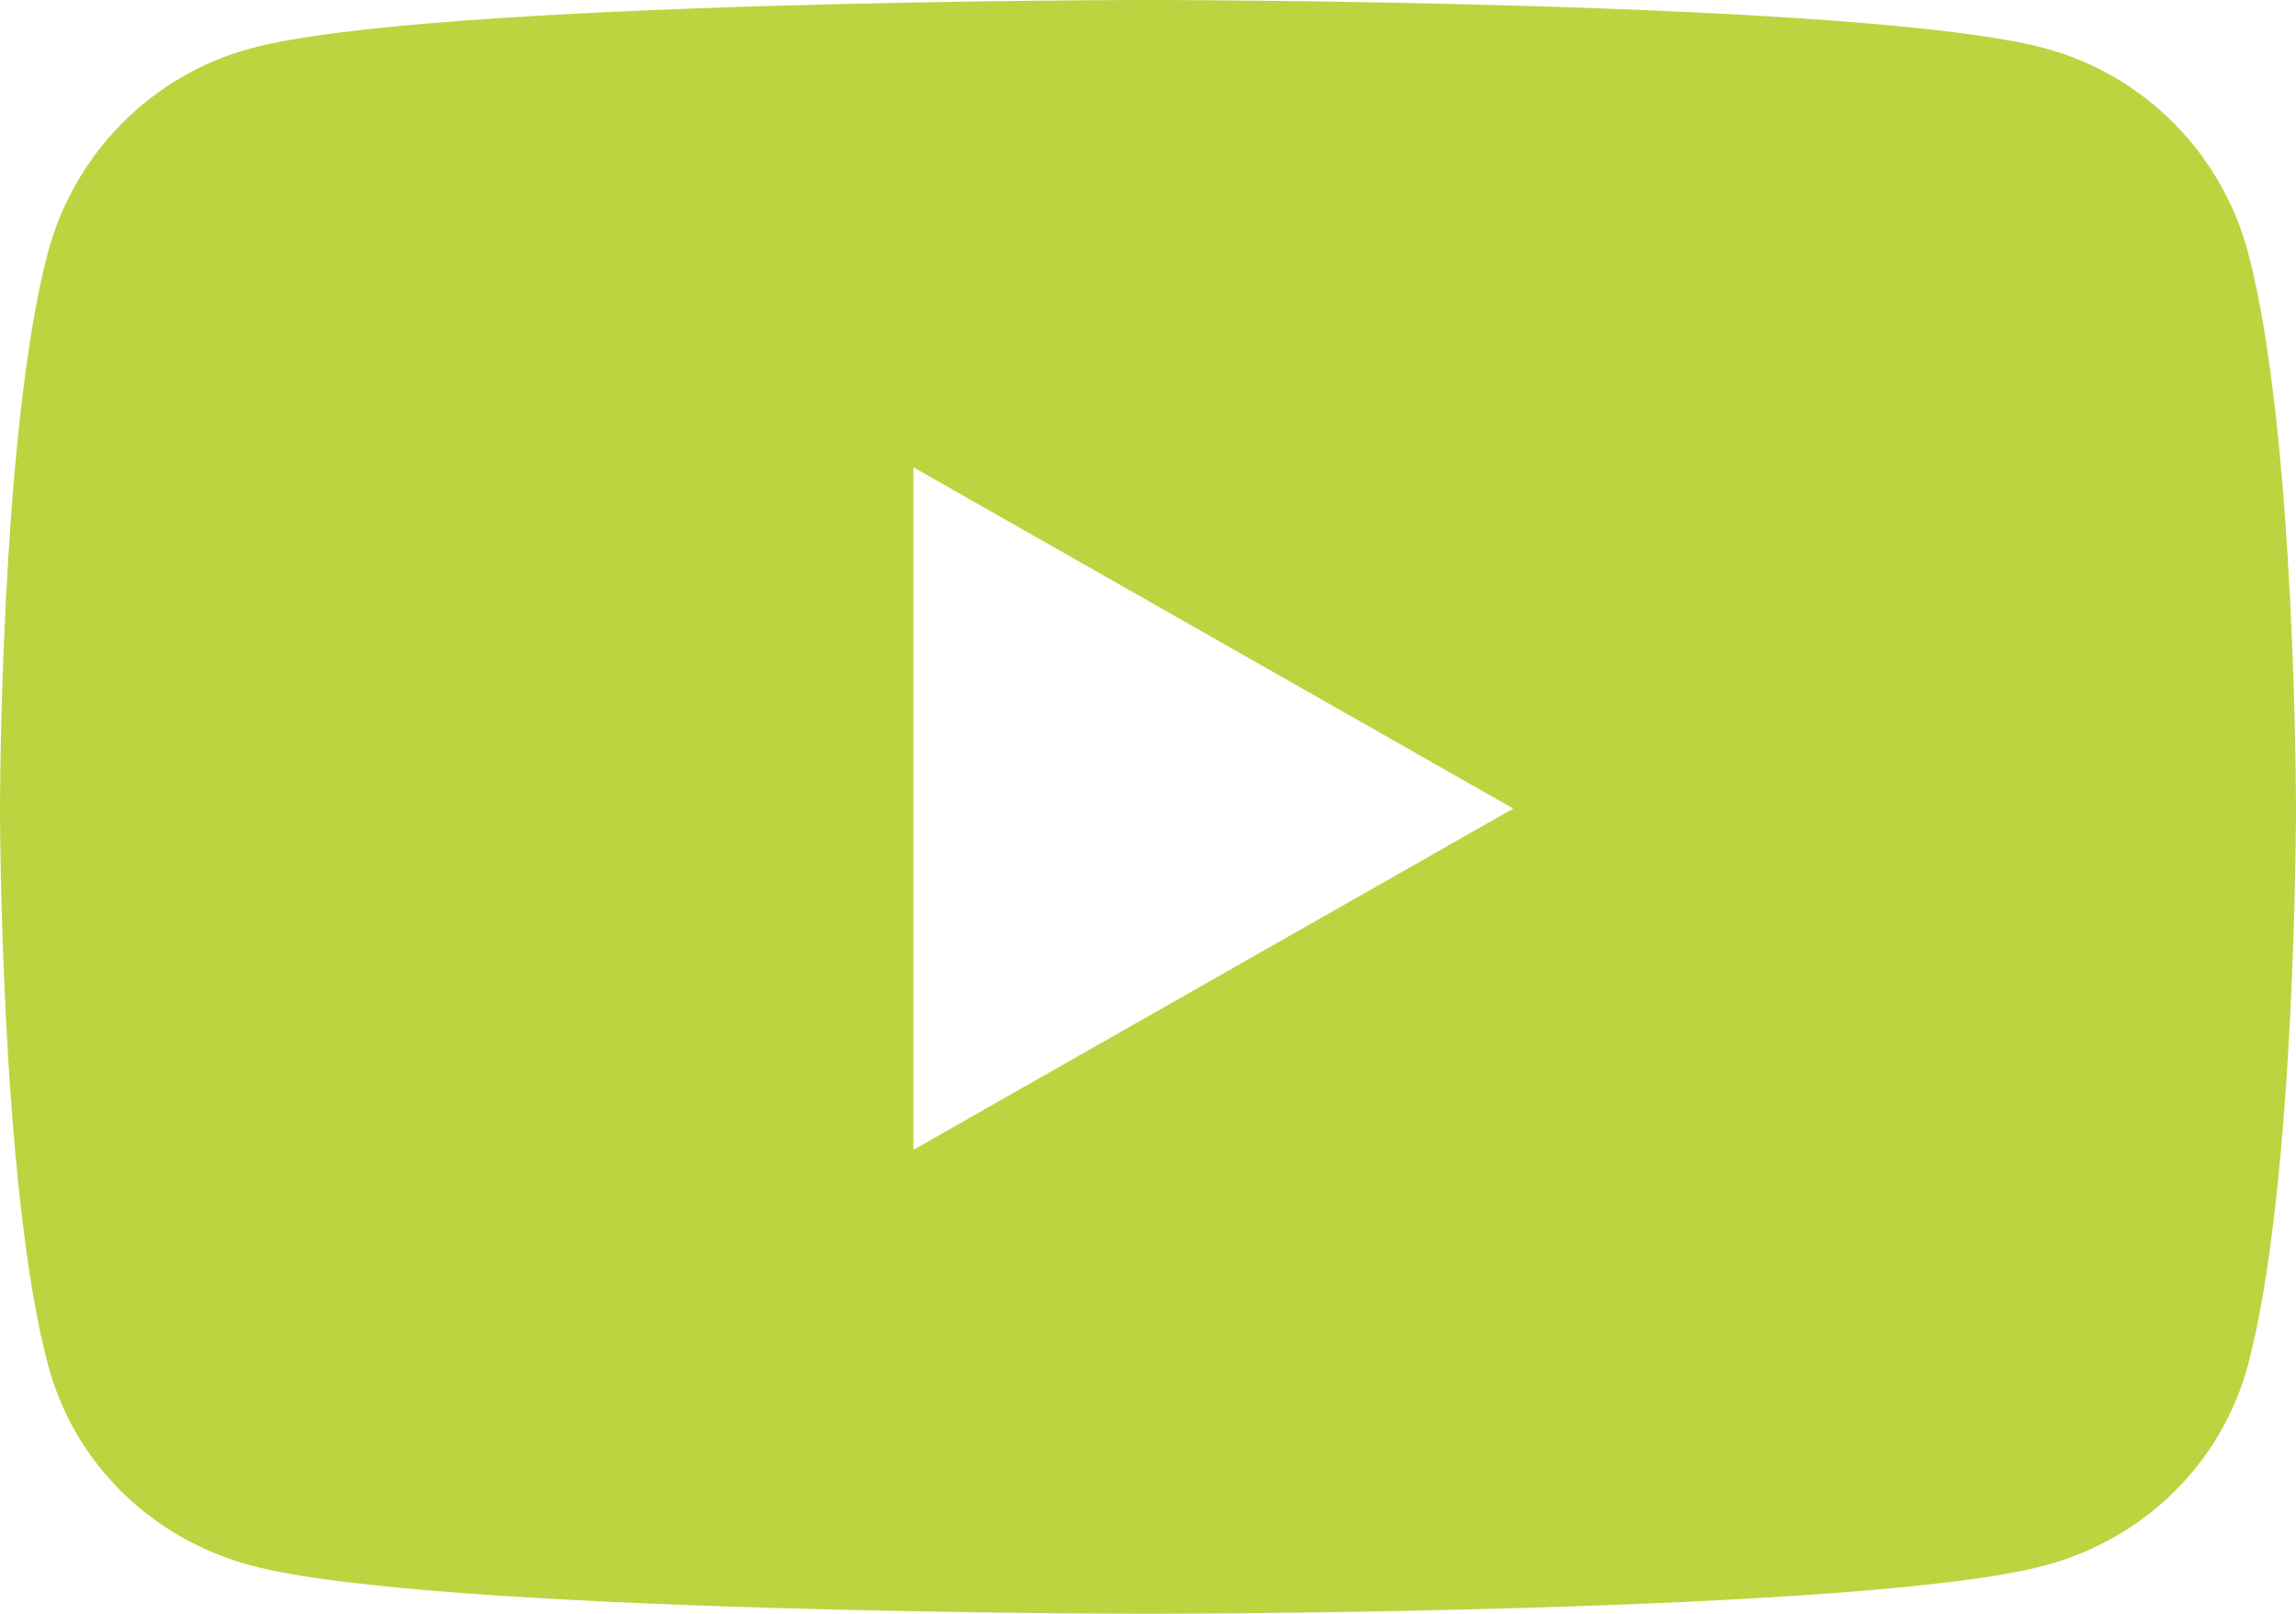 <svg width="111" height="78" viewBox="0 0 111 78" fill="none" xmlns="http://www.w3.org/2000/svg">
<path d="M108.683 12.208C107.403 7.394 103.643 3.616 98.868 2.336C90.21 0 55.5 0 55.5 0C55.5 0 20.79 0 12.132 2.336C7.357 3.616 3.597 7.394 2.317 12.208C0 20.922 0 39.081 0 39.081C0 39.081 0 57.241 2.317 65.955C3.597 70.769 7.357 74.384 12.132 75.664C20.79 78 55.5 78 55.5 78C55.5 78 90.21 78 98.868 75.664C103.643 74.384 107.403 70.748 108.683 65.955C111 57.241 111 39.081 111 39.081C111 39.081 111 20.922 108.683 12.208ZM44.16 55.575V22.587L73.16 39.081L44.16 55.575Z" fill="#BCD440"/>
</svg>
